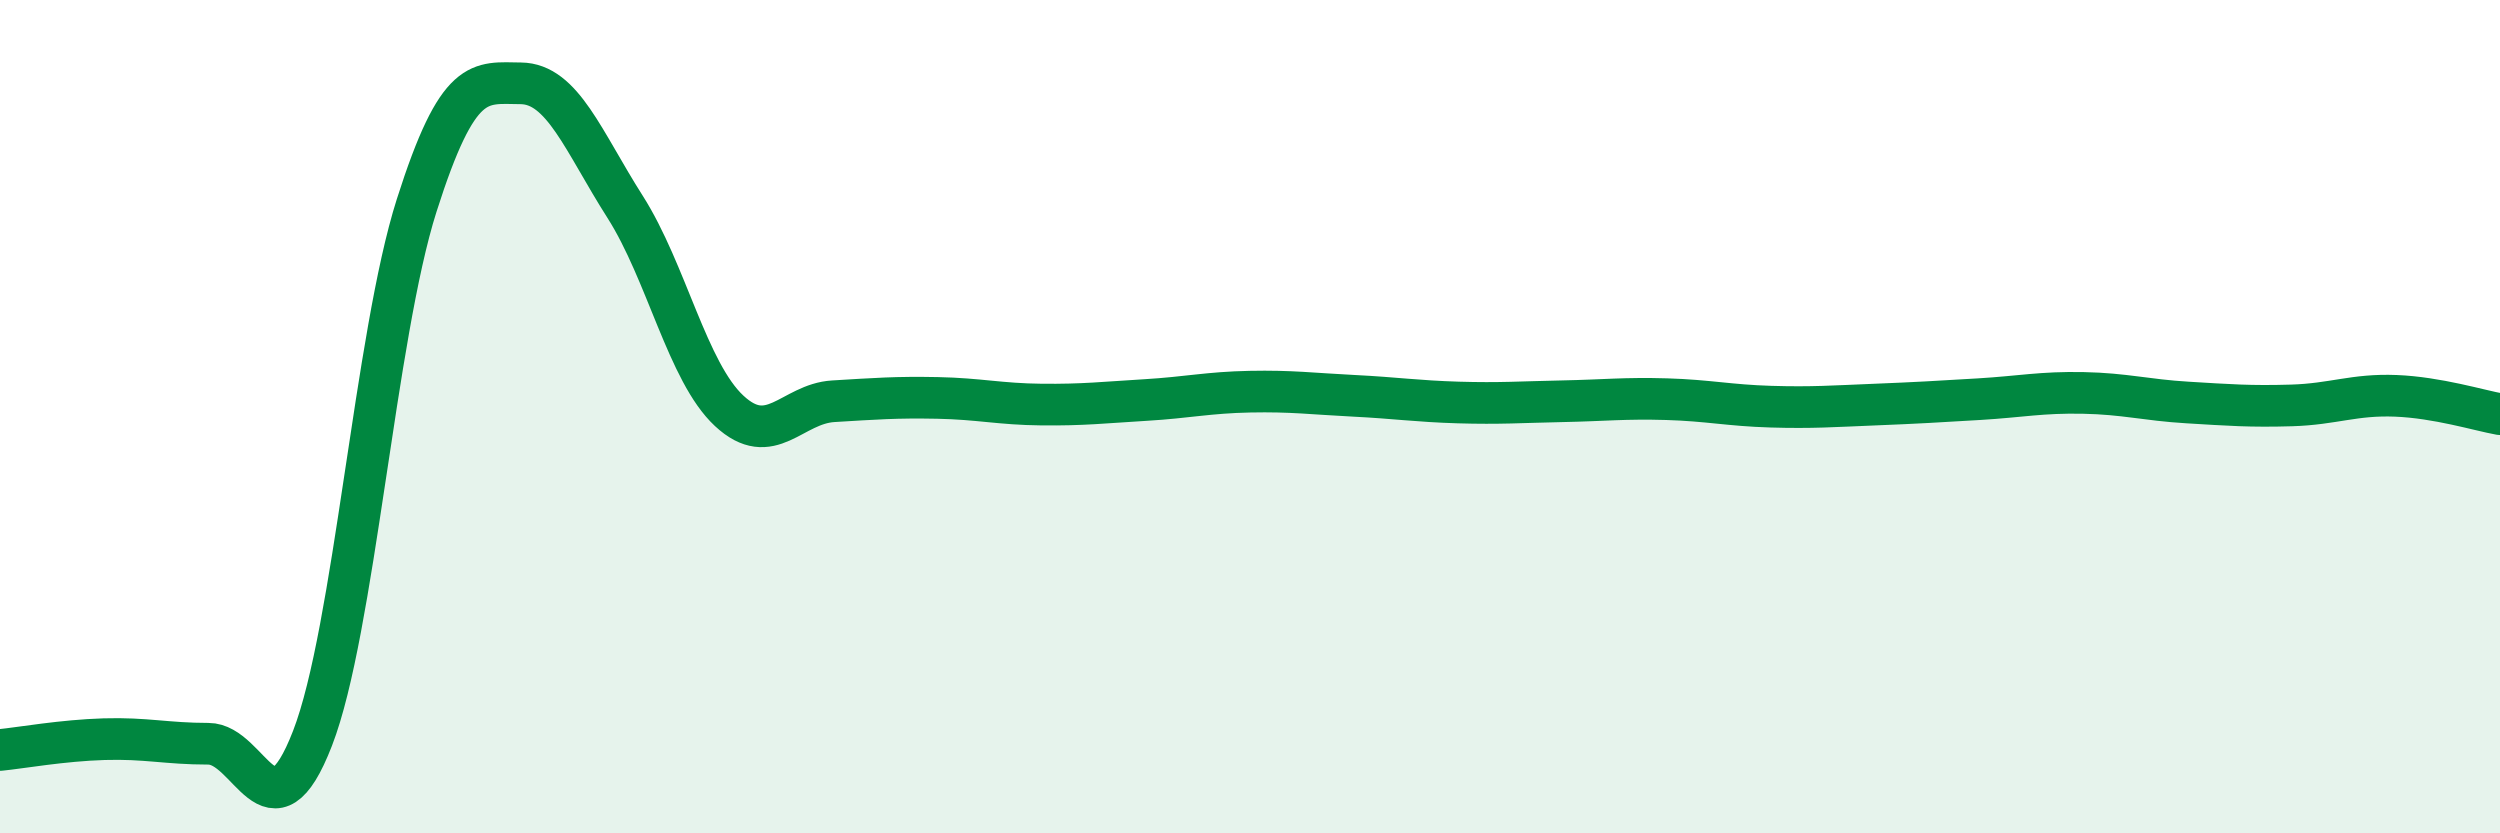 
    <svg width="60" height="20" viewBox="0 0 60 20" xmlns="http://www.w3.org/2000/svg">
      <path
        d="M 0,18 C 0.5,17.95 1.5,17.77 2.5,17.74 C 3.5,17.71 4,17.85 5,17.85 C 6,17.85 6.5,20.3 7.5,17.72 C 8.5,15.14 9,8.07 10,4.93 C 11,1.79 11.5,1.99 12.5,2 C 13.5,2.01 14,3.39 15,4.96 C 16,6.53 16.5,8.93 17.5,9.86 C 18.5,10.79 19,9.69 20,9.63 C 21,9.57 21.5,9.53 22.5,9.55 C 23.5,9.57 24,9.7 25,9.71 C 26,9.72 26.5,9.66 27.5,9.6 C 28.5,9.54 29,9.42 30,9.4 C 31,9.38 31.5,9.45 32.5,9.5 C 33.5,9.55 34,9.63 35,9.66 C 36,9.69 36.5,9.65 37.5,9.63 C 38.5,9.61 39,9.55 40,9.58 C 41,9.61 41.5,9.73 42.5,9.76 C 43.5,9.79 44,9.75 45,9.71 C 46,9.67 46.5,9.64 47.5,9.58 C 48.5,9.52 49,9.41 50,9.43 C 51,9.45 51.5,9.6 52.5,9.66 C 53.5,9.72 54,9.76 55,9.73 C 56,9.7 56.5,9.46 57.5,9.5 C 58.5,9.54 59.5,9.85 60,9.94L60 20L0 20Z"
        fill="#008740"
        opacity="0.1"
        stroke-linecap="round"
        stroke-linejoin="round"
      />
      <path
        d="M 0,18 C 0.5,17.95 1.5,17.77 2.5,17.74 C 3.5,17.71 4,17.85 5,17.85 C 6,17.85 6.5,20.3 7.5,17.72 C 8.5,15.14 9,8.07 10,4.93 C 11,1.79 11.5,1.99 12.5,2 C 13.5,2.01 14,3.39 15,4.96 C 16,6.53 16.5,8.93 17.5,9.86 C 18.5,10.79 19,9.69 20,9.63 C 21,9.57 21.5,9.53 22.5,9.55 C 23.5,9.57 24,9.7 25,9.71 C 26,9.72 26.5,9.66 27.5,9.6 C 28.5,9.54 29,9.42 30,9.4 C 31,9.38 31.5,9.45 32.5,9.5 C 33.5,9.55 34,9.63 35,9.66 C 36,9.69 36.5,9.65 37.5,9.63 C 38.5,9.61 39,9.55 40,9.58 C 41,9.61 41.5,9.73 42.5,9.76 C 43.5,9.79 44,9.75 45,9.71 C 46,9.67 46.5,9.64 47.5,9.58 C 48.5,9.52 49,9.41 50,9.43 C 51,9.45 51.5,9.6 52.5,9.66 C 53.5,9.72 54,9.76 55,9.73 C 56,9.7 56.5,9.46 57.5,9.5 C 58.5,9.54 59.5,9.85 60,9.94"
        stroke="#008740"
        stroke-width="1"
        fill="none"
        stroke-linecap="round"
        stroke-linejoin="round"
      />
    </svg>
  